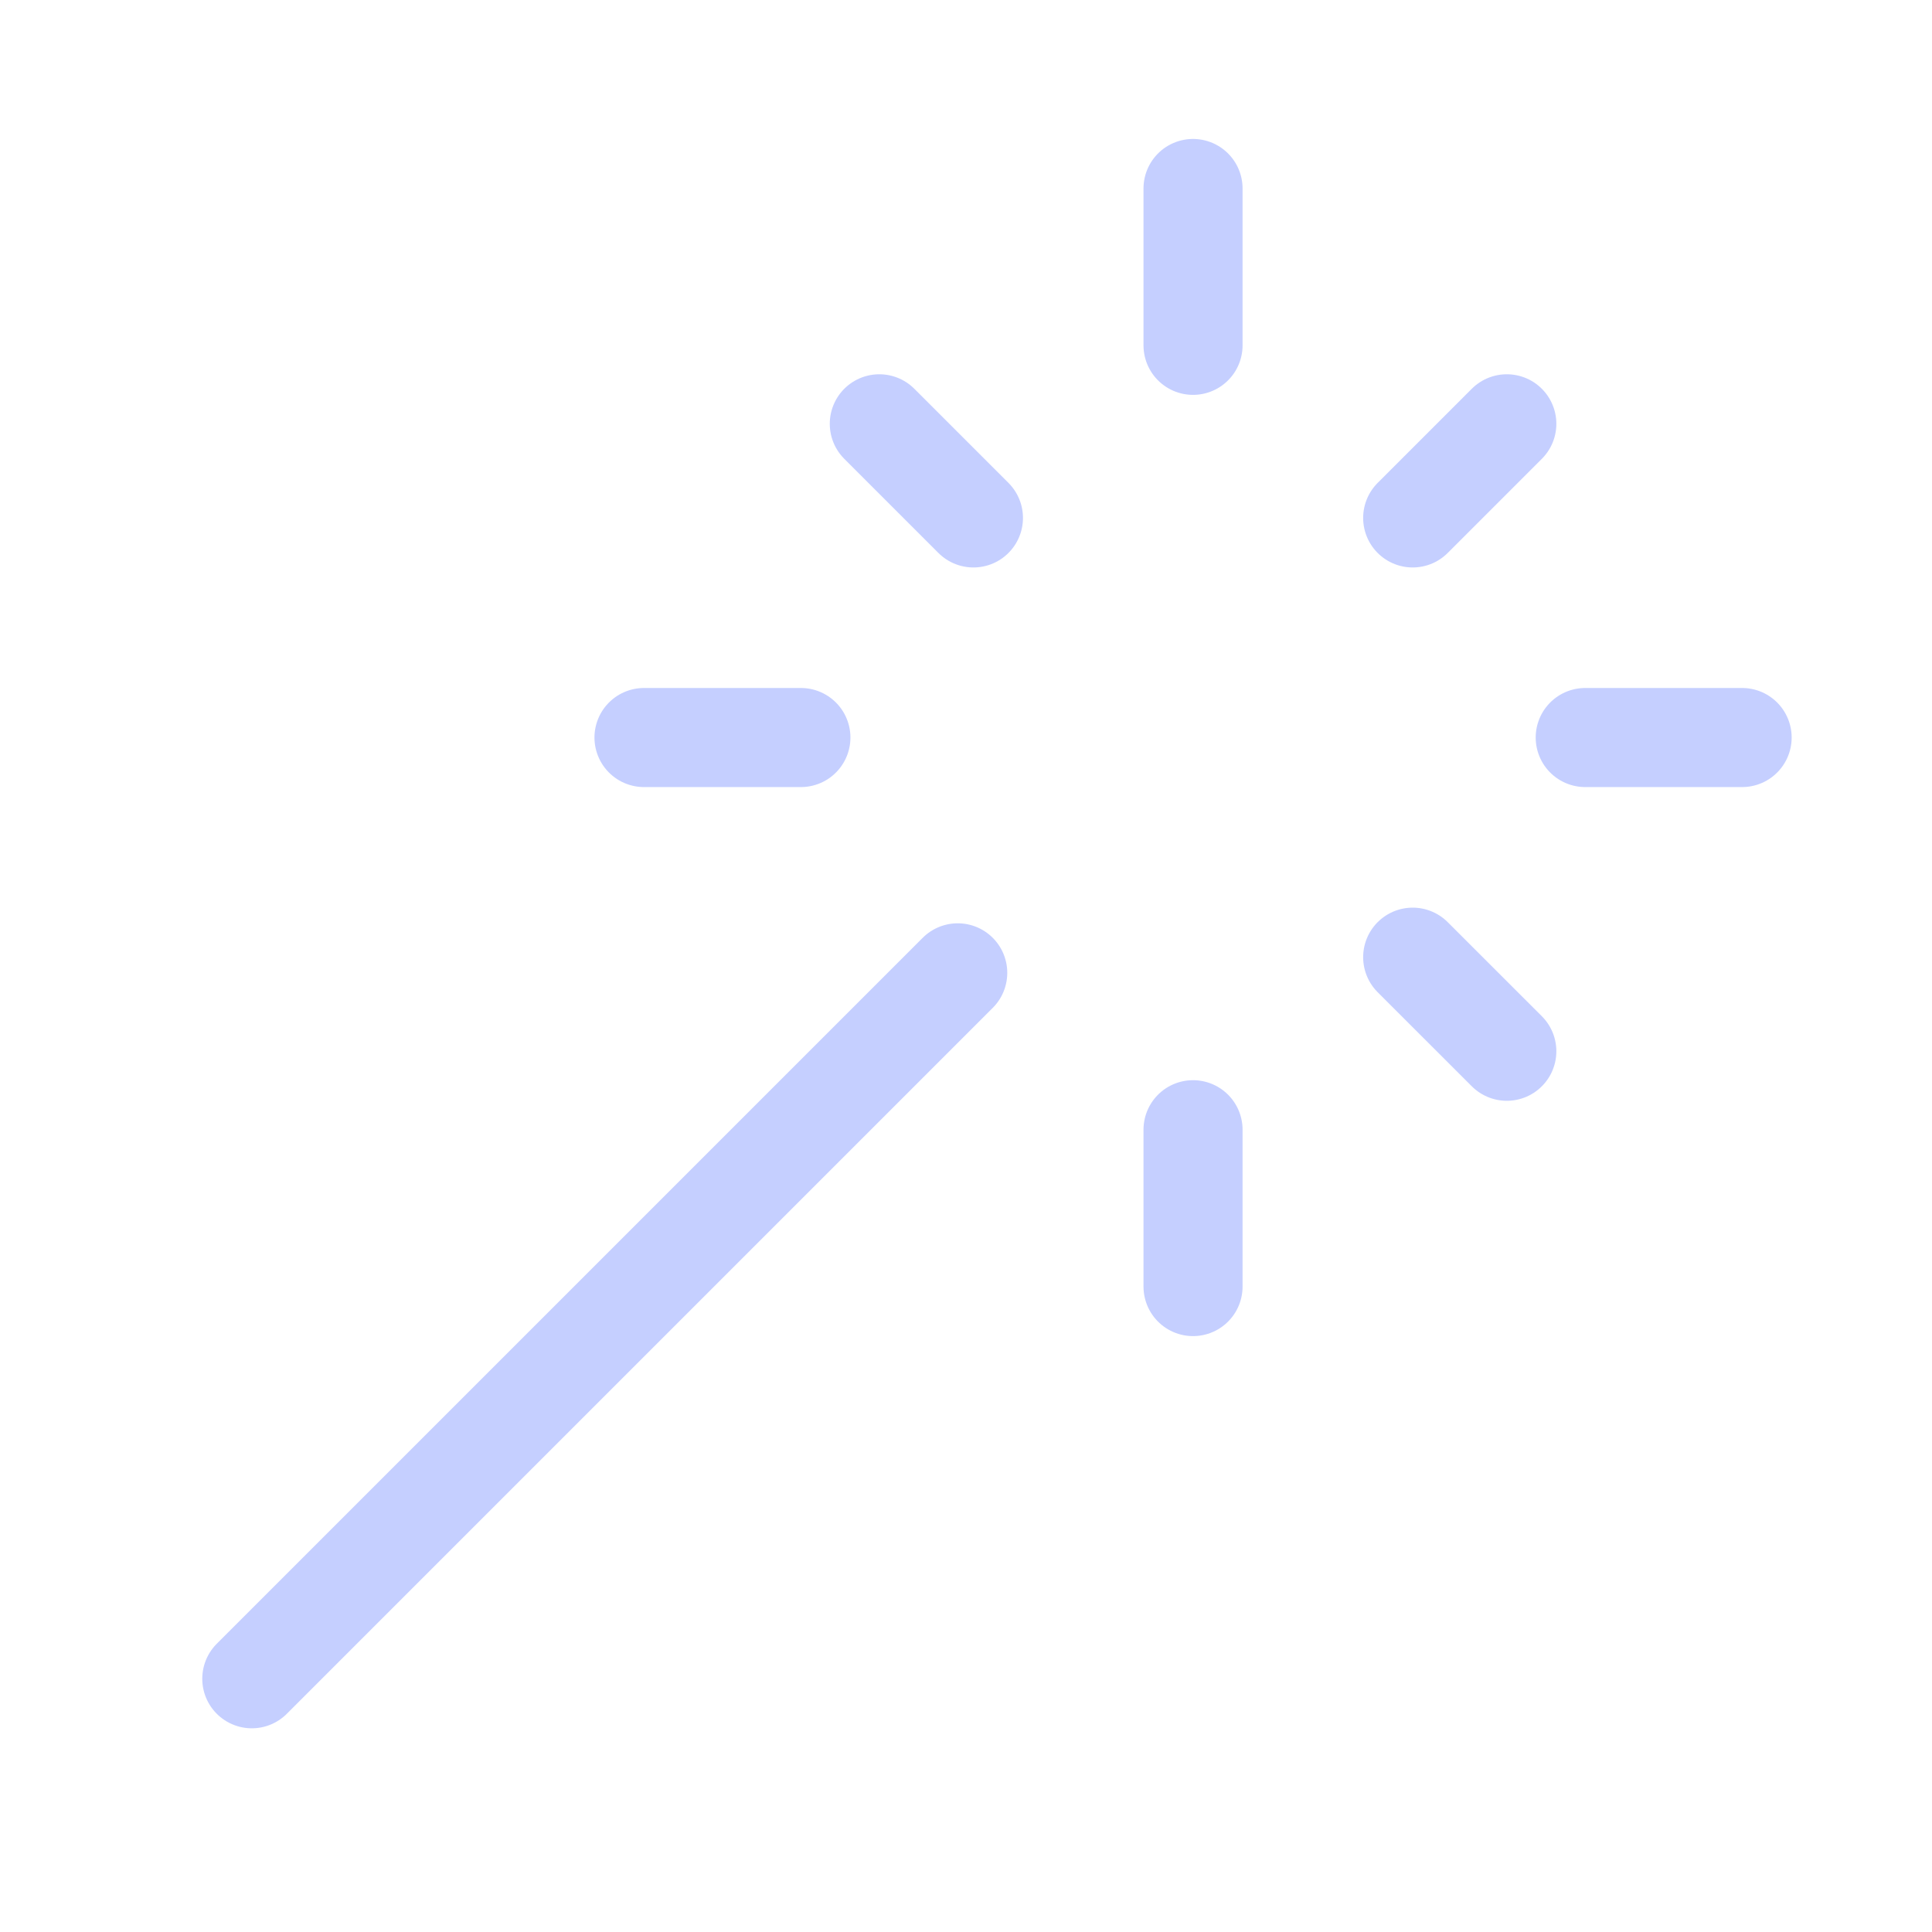 <svg width="39" height="39" viewBox="0 0 39 39" fill="none" xmlns="http://www.w3.org/2000/svg">
<path d="M24.083 6.971V3.805M24.083 25.971V22.805M13 14.888H16.167M32 14.888H35.167M28.517 19.322L30.417 21.221M28.517 10.455L30.417 8.555M5.083 33.888L19.333 19.638M19.65 10.455L17.75 8.555" stroke="#C5CFFF" stroke-width="2" stroke-linecap="round" stroke-linejoin="round"/>
</svg>
